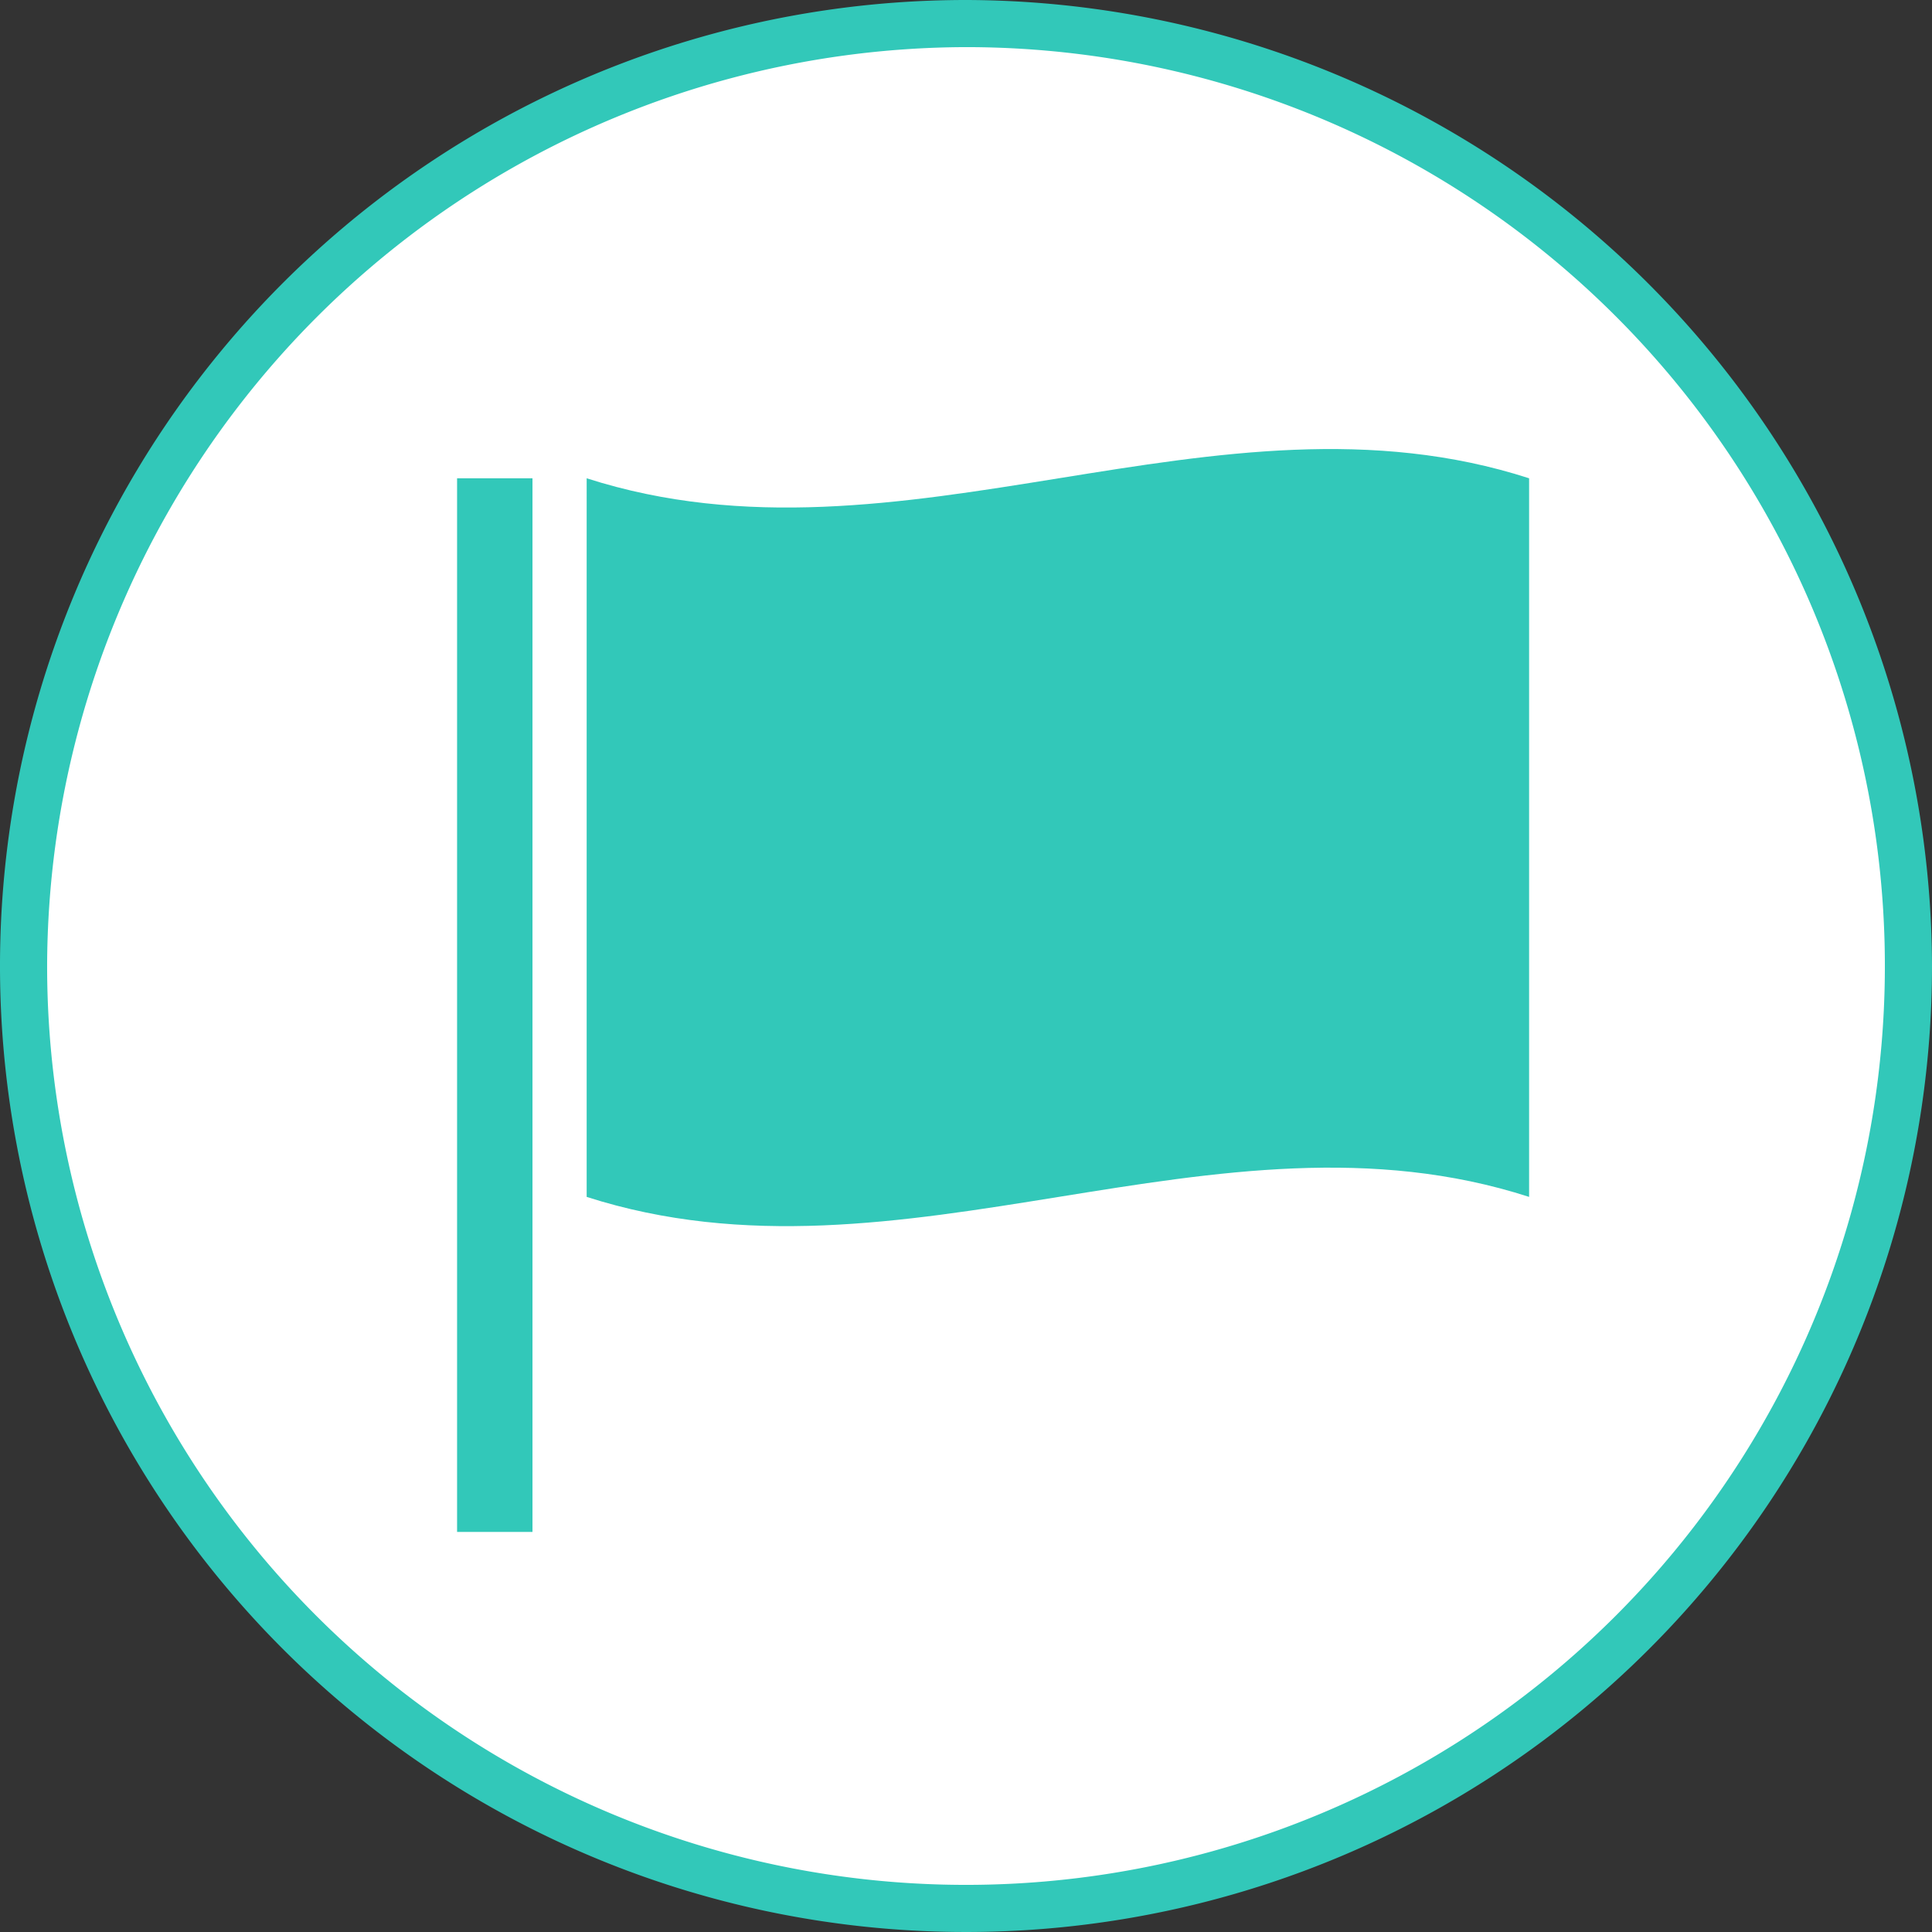 <svg id="レイヤー_1" data-name="レイヤー 1" xmlns="http://www.w3.org/2000/svg" viewBox="0 0 82 82">
  <rect x="0" y="0" width="82" height="82" fill="#333333" stroke="none"/>
  <g>
    <g>
      <circle cx="41" cy="41" r="40" style="fill: #fff"/>
      <path d="M41,2A39,39,0,1,1,2,41,39.1,39.1,0,0,1,41,2m0-2A41,41,0,1,0,82,41,41.1,41.1,0,0,0,41,0Z" style="fill: #32c8b9"/>
    </g>
    <g>
      <rect x="19.4" y="20.3" width="3.2" height="44.72" style="fill: #32c8b9"/>
      <path d="M64.9,50.8V20.3c-13.3-4.3-26.6,4.3-40,0V50.8C38.3,55.1,51.6,46.5,64.9,50.8Z" style="fill: #32c8b9"/>
    </g>
  </g>
</svg>

